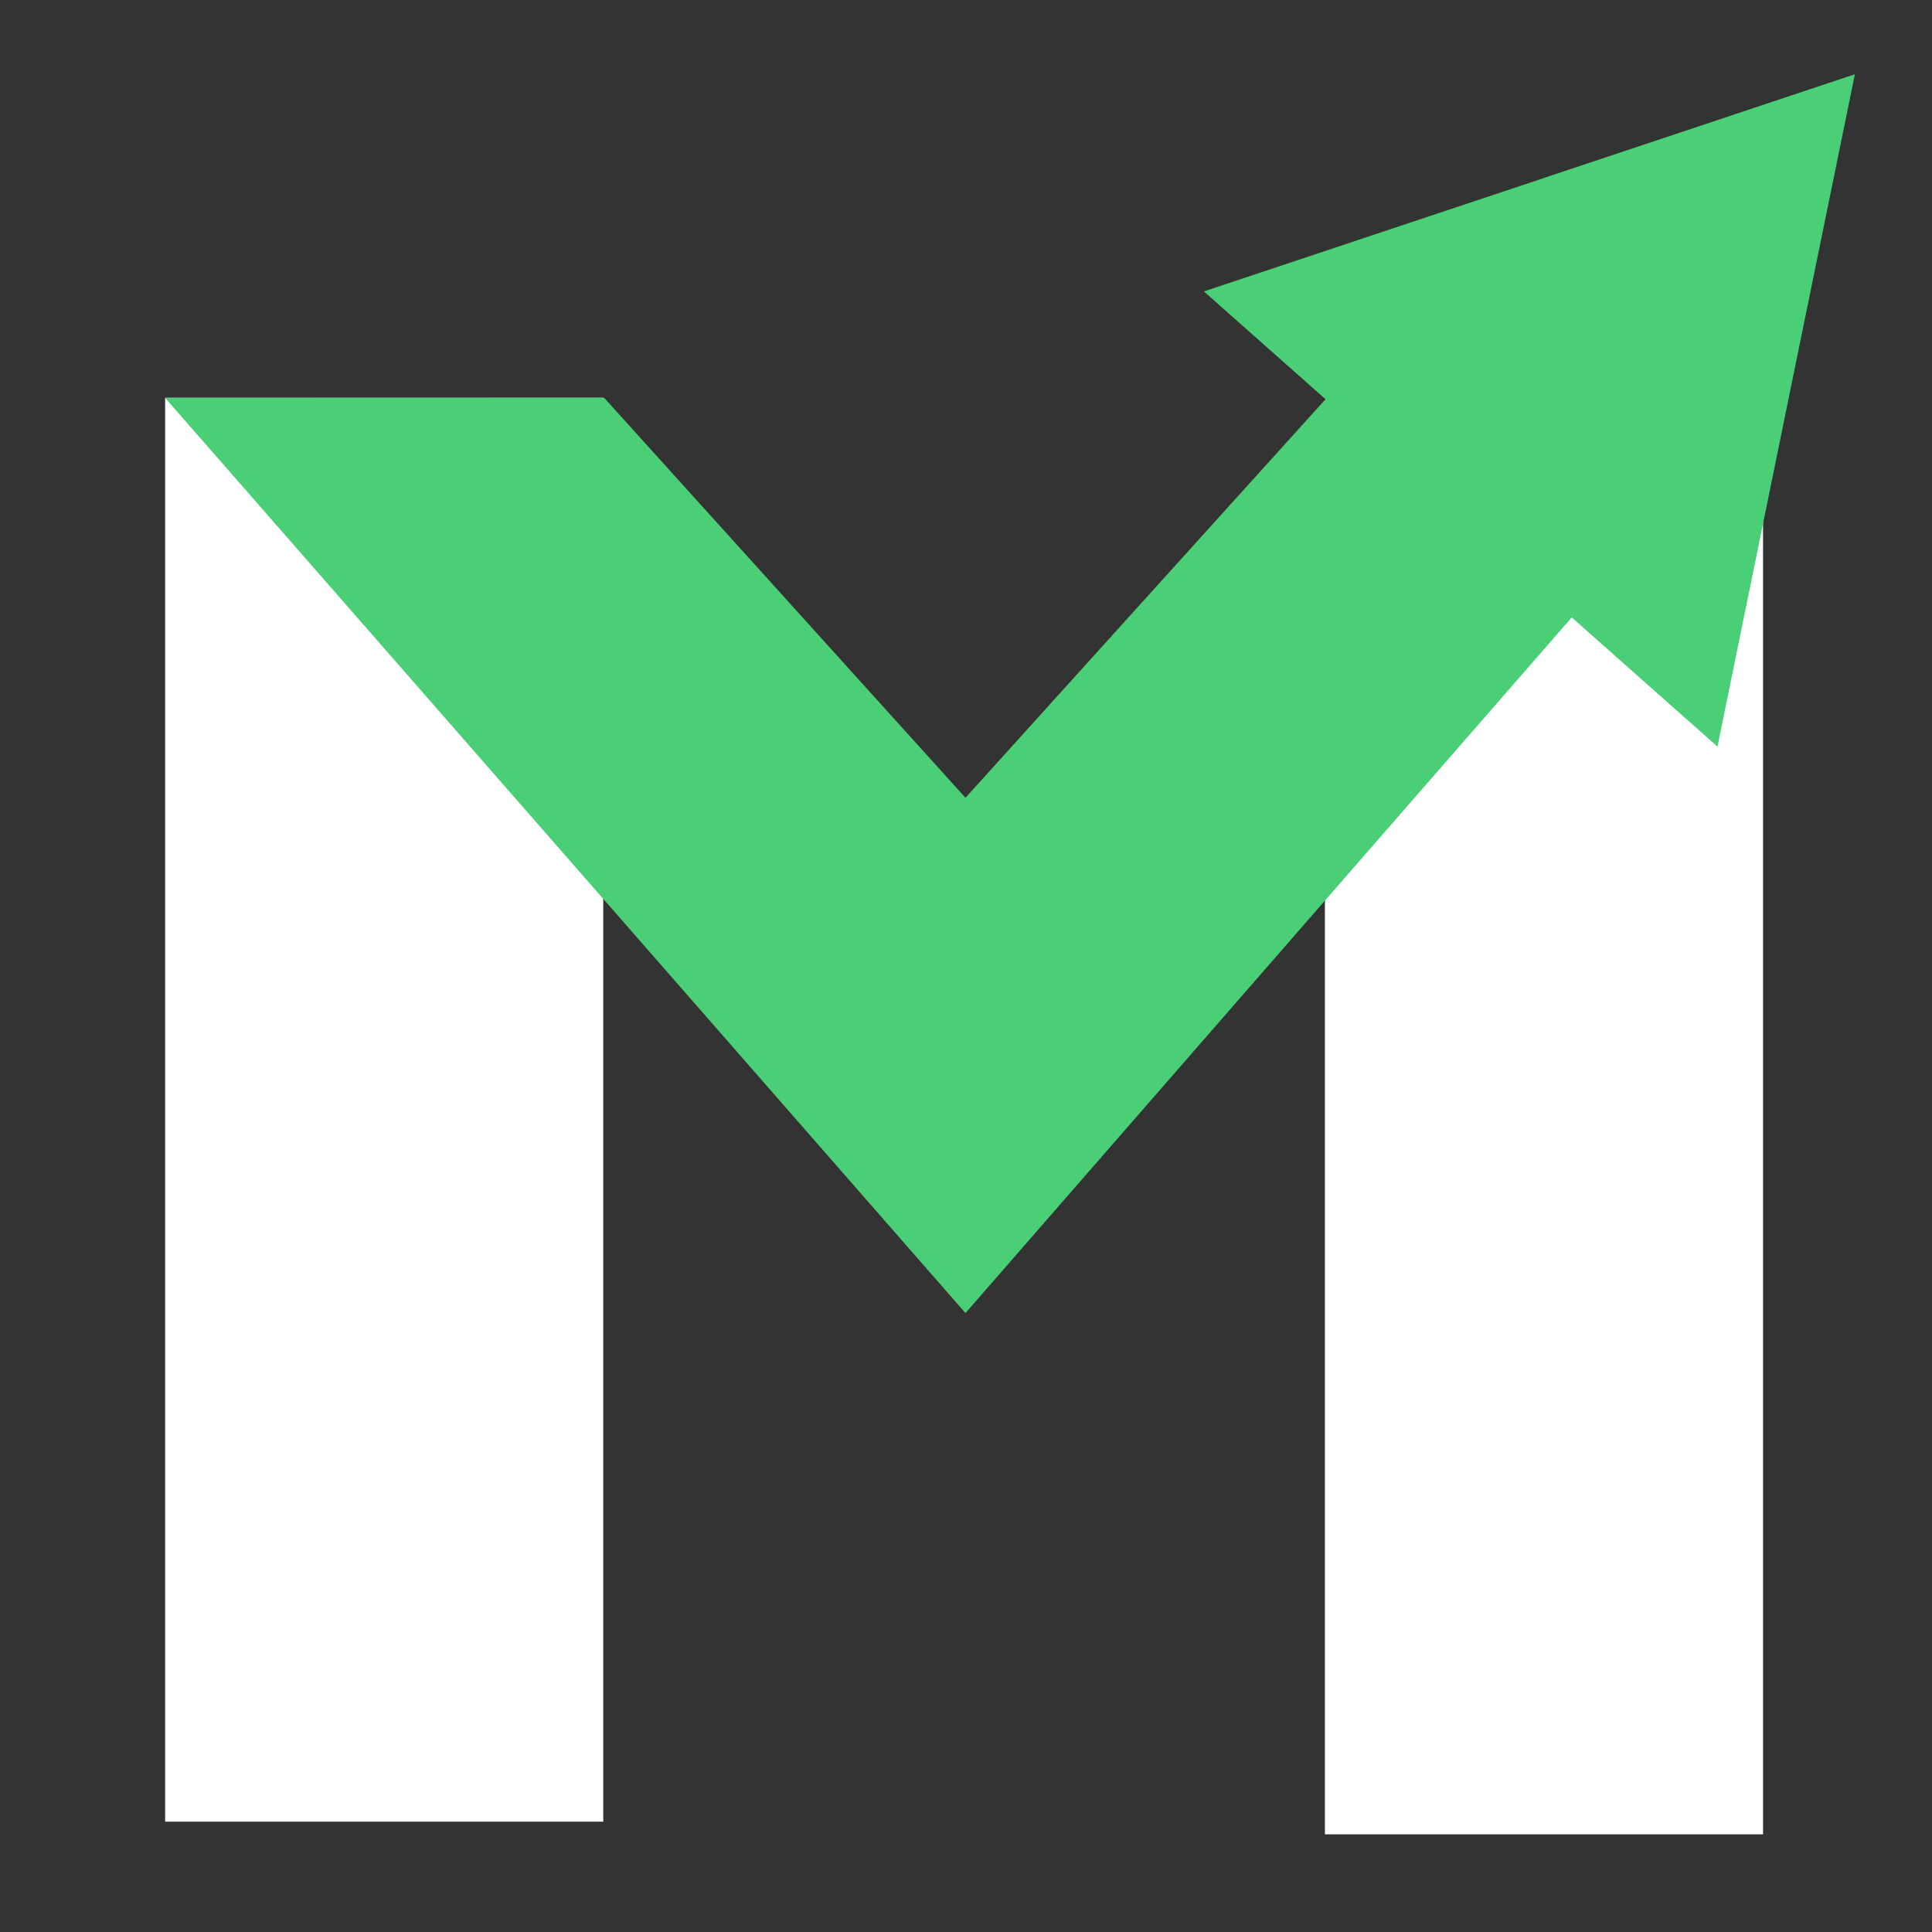 <?xml version="1.0" encoding="UTF-8" standalone="yes"?>
<svg version="1.2" viewBox="0 0 500 500" xml:space="preserve" baseProfile="tiny-ps" xmlns="http://www.w3.org/2000/svg">
  <title>MTGStocks</title>
  <rect x="0" y="0" width="500" height="500" fill="#333333"/>
  <rect x="42.736" y="102.945" fill="#FFFFFF" width="113.386" height="368.504"/>
  <rect x="342.89" y="106.22" fill="#FFFFFF" width="113.387" height="368.505"/>
  <polygon fill="#4acf77" points="456.276,102.977 343.354,102.977 249.866,206.464 156.345,102.945 42.736,102.977 249.865,339.819"/>
  <polygon fill="#4acf77" points="311.567,75.422 480.042,19.217 444.479,193.223"/>
</svg>